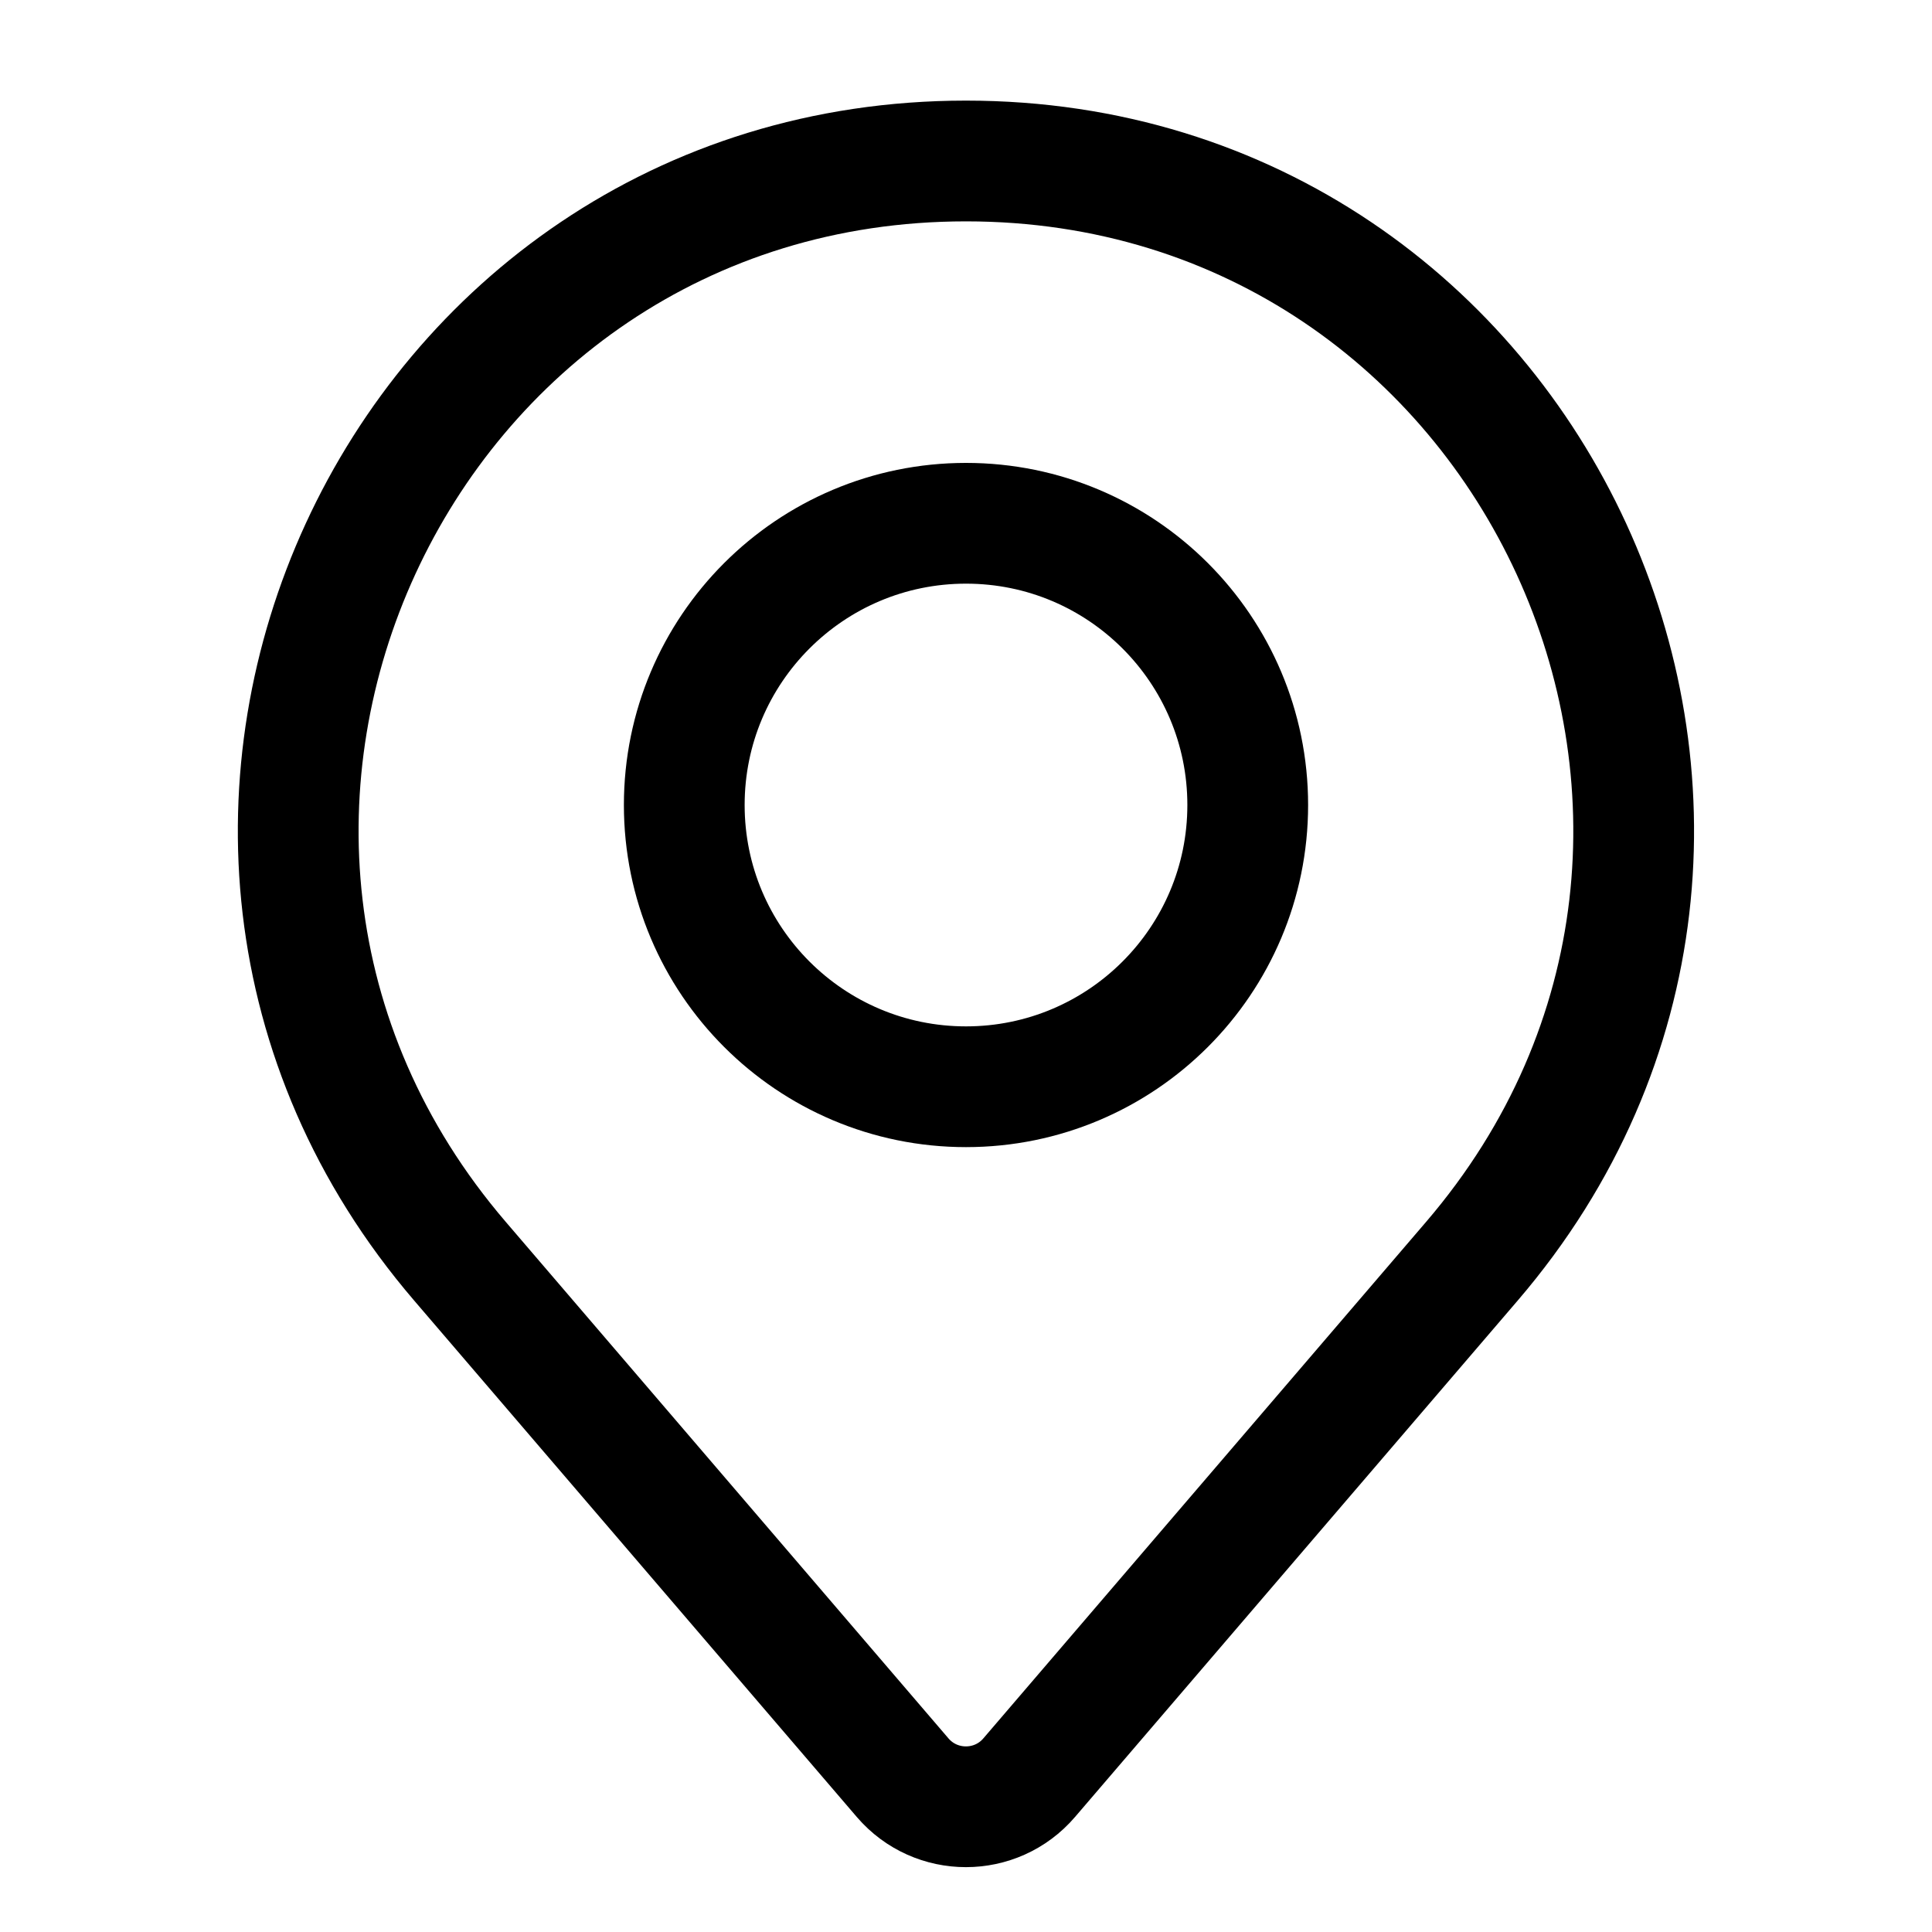 <svg width="40" height="40" viewBox="0 0 40 40" fill="none" xmlns="http://www.w3.org/2000/svg">
<g clip-path="url(#clip0_166_702)">
<path d="M21.308 36.805C20.62 37.608 19.377 37.608 18.688 36.805L9.522 26.111C1.851 17.16 8.211 3.333 19.999 3.333V3.333C31.788 3.333 38.147 17.161 30.475 26.111L21.308 36.805Z" stroke="black" stroke-width="2.5"/>
<circle cx="20" cy="16.667" r="5.833" stroke="black" stroke-width="2.5"/>
</g>
<defs>
<clipPath id="clip0_166_702">
<rect width="40" height="40" fill="white"/>
</clipPath>
</defs>
</svg>
